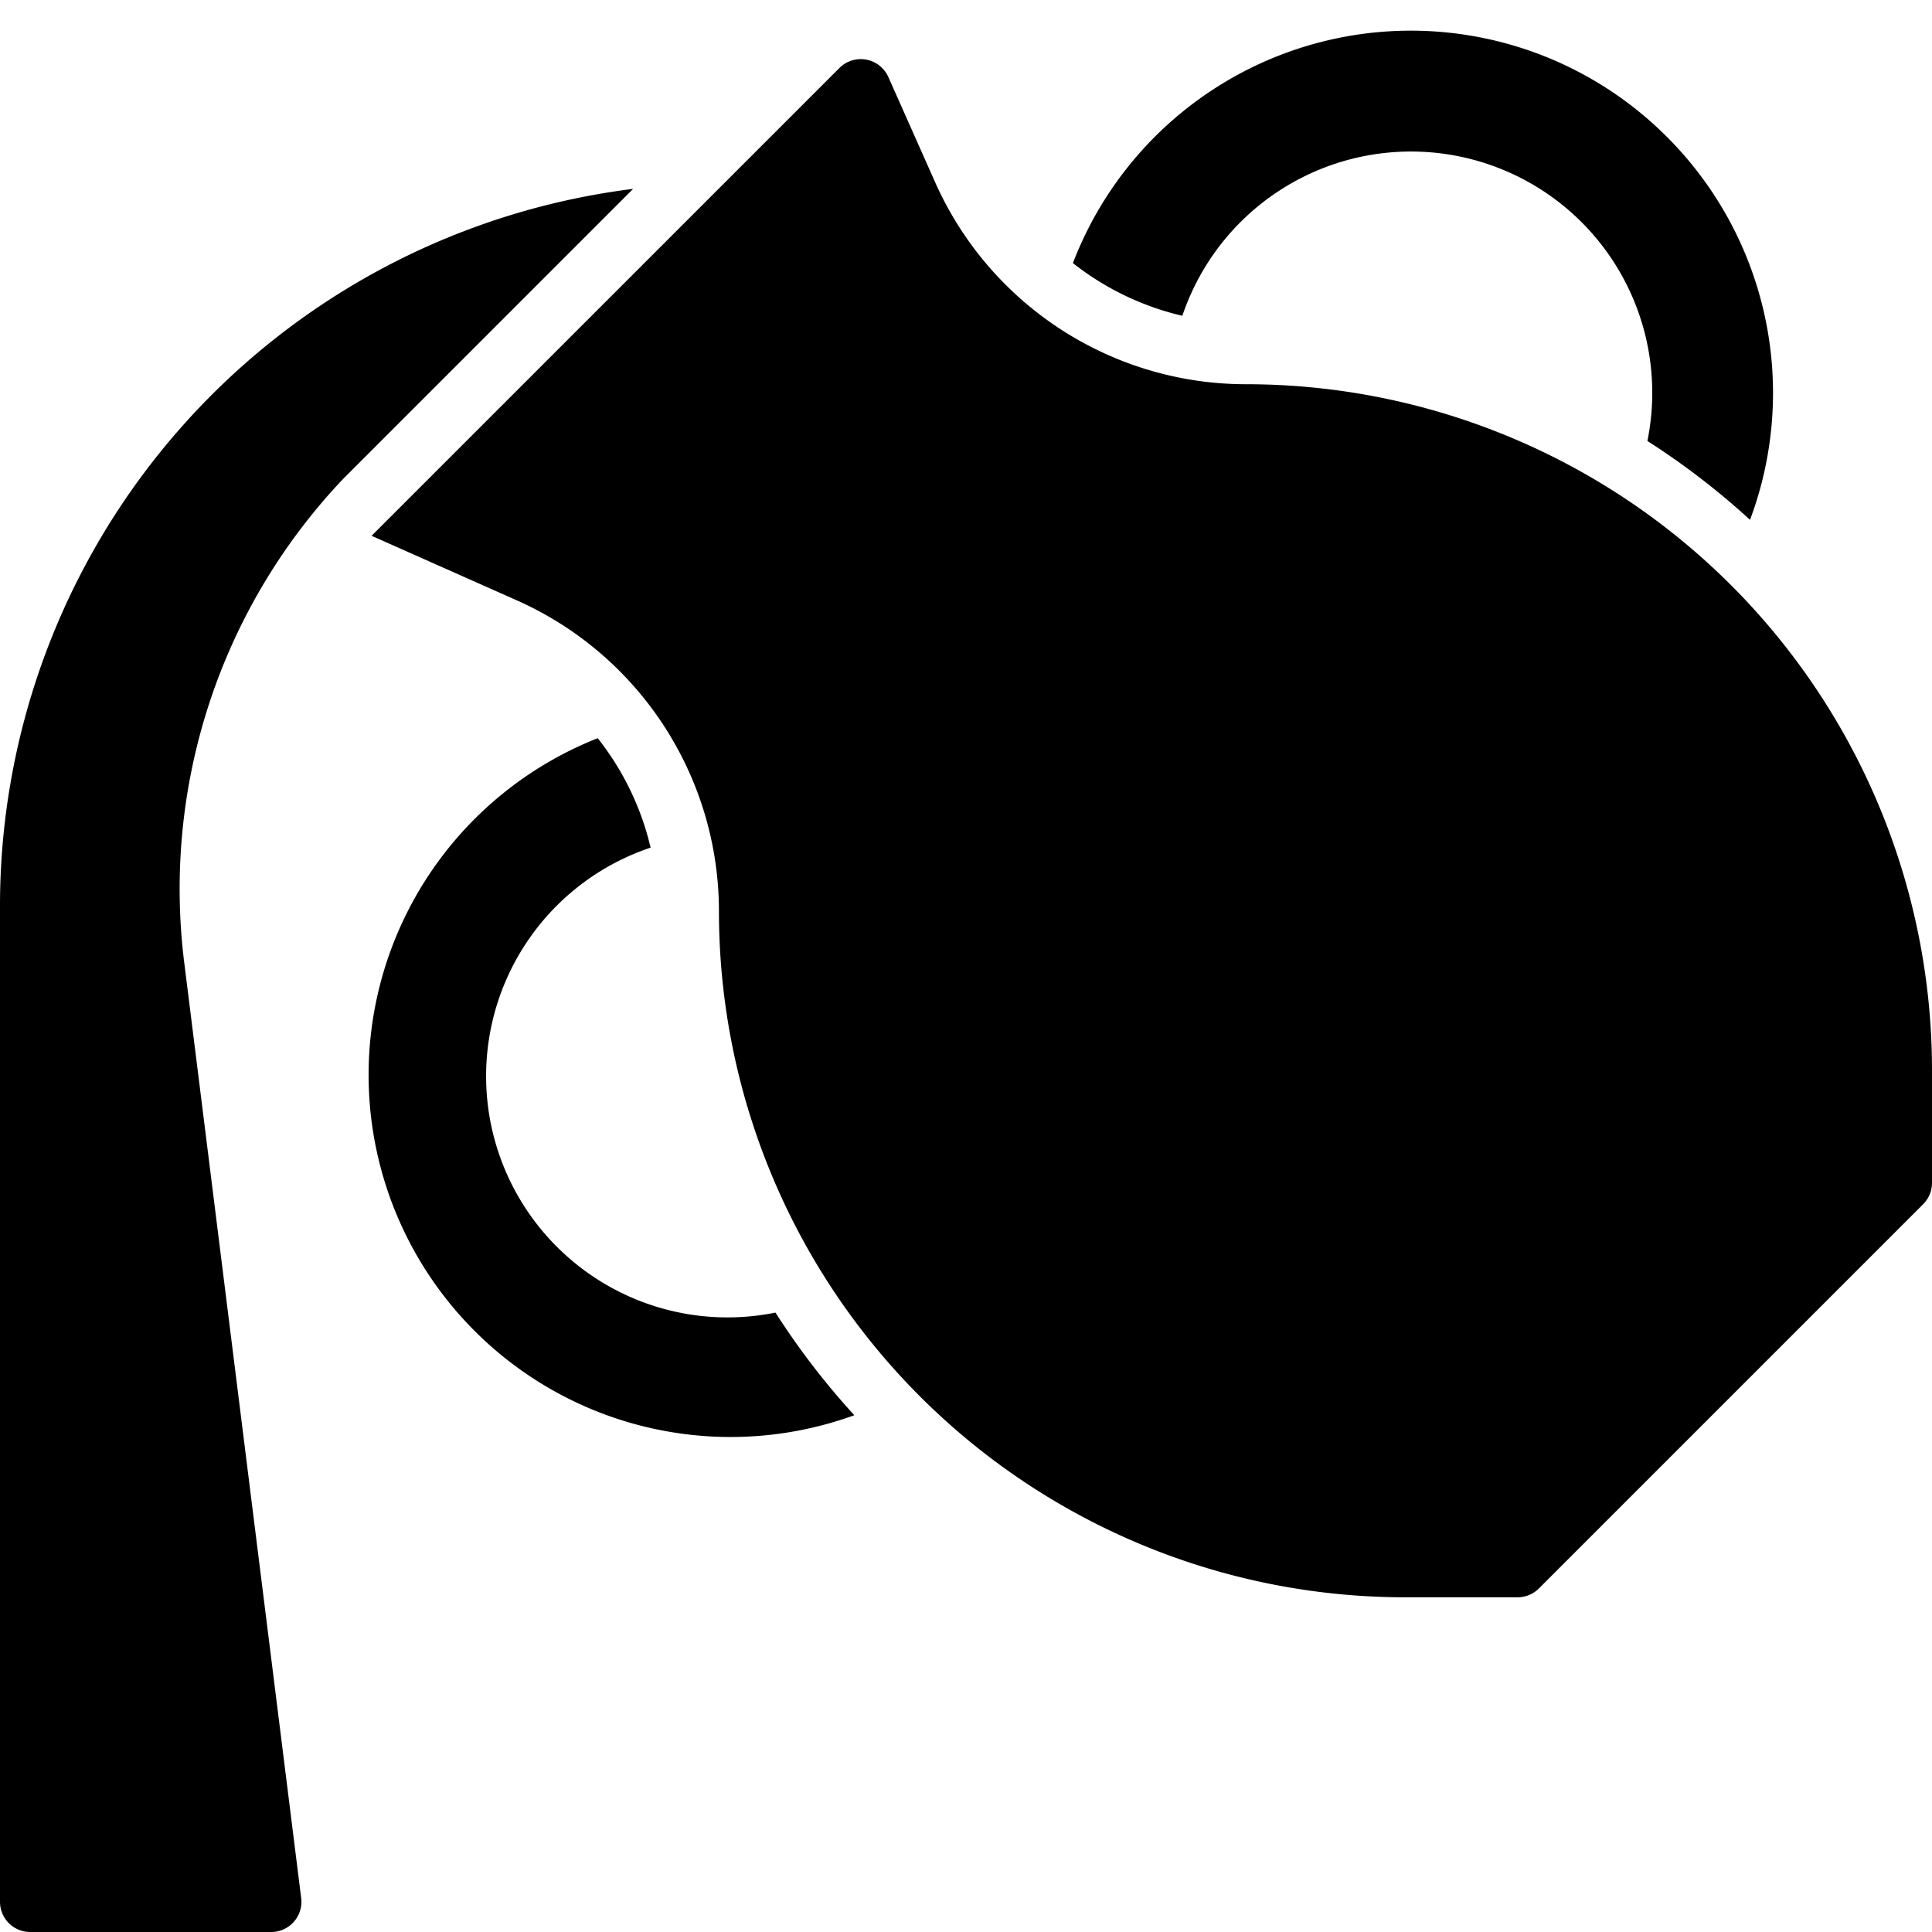 <svg id="Solid" height="512" viewBox="0 0 64 64" width="512" xmlns="http://www.w3.org/2000/svg"><path d="m6.107 31.92a19.731 19.731 0 0 1 5.254-16.05l9.612-9.613a23.935 23.935 0 0 0 -20.973 23.805v32.938a1 1 0 0 0 1 1h7.984a1 1 0 0 0 .993-1.124z"/><path d="m12.309 17.749 4.817 2.141a11.274 11.274 0 0 1 6.69 10.294 22.728 22.728 0 0 0 22.728 22.728h3.727a1 1 0 0 0 .708-.293l12.728-12.728a1 1 0 0 0 .293-.707v-3.728a22.728 22.728 0 0 0 -22.728-22.728 11.274 11.274 0 0 1 -10.294-6.69l-1.55-3.486a1 1 0 0 0 -1.621-.3z"/><path d="m55.221 4.536a11.987 11.987 0 0 0 -19.679 4.179 9.241 9.241 0 0 0 3.625 1.746 7.992 7.992 0 0 1 15.405 4.147 24.885 24.885 0 0 1 3.4 2.612 11.99 11.99 0 0 0 -2.751-12.684z"/><path d="m18.452 41.305a7.983 7.983 0 0 1 3.1-13.226 9.229 9.229 0 0 0 -1.752-3.625 11.993 11.993 0 0 0 8.5 22.427 24.806 24.806 0 0 1 -2.611-3.4 7.994 7.994 0 0 1 -7.237-2.176z"/></svg>